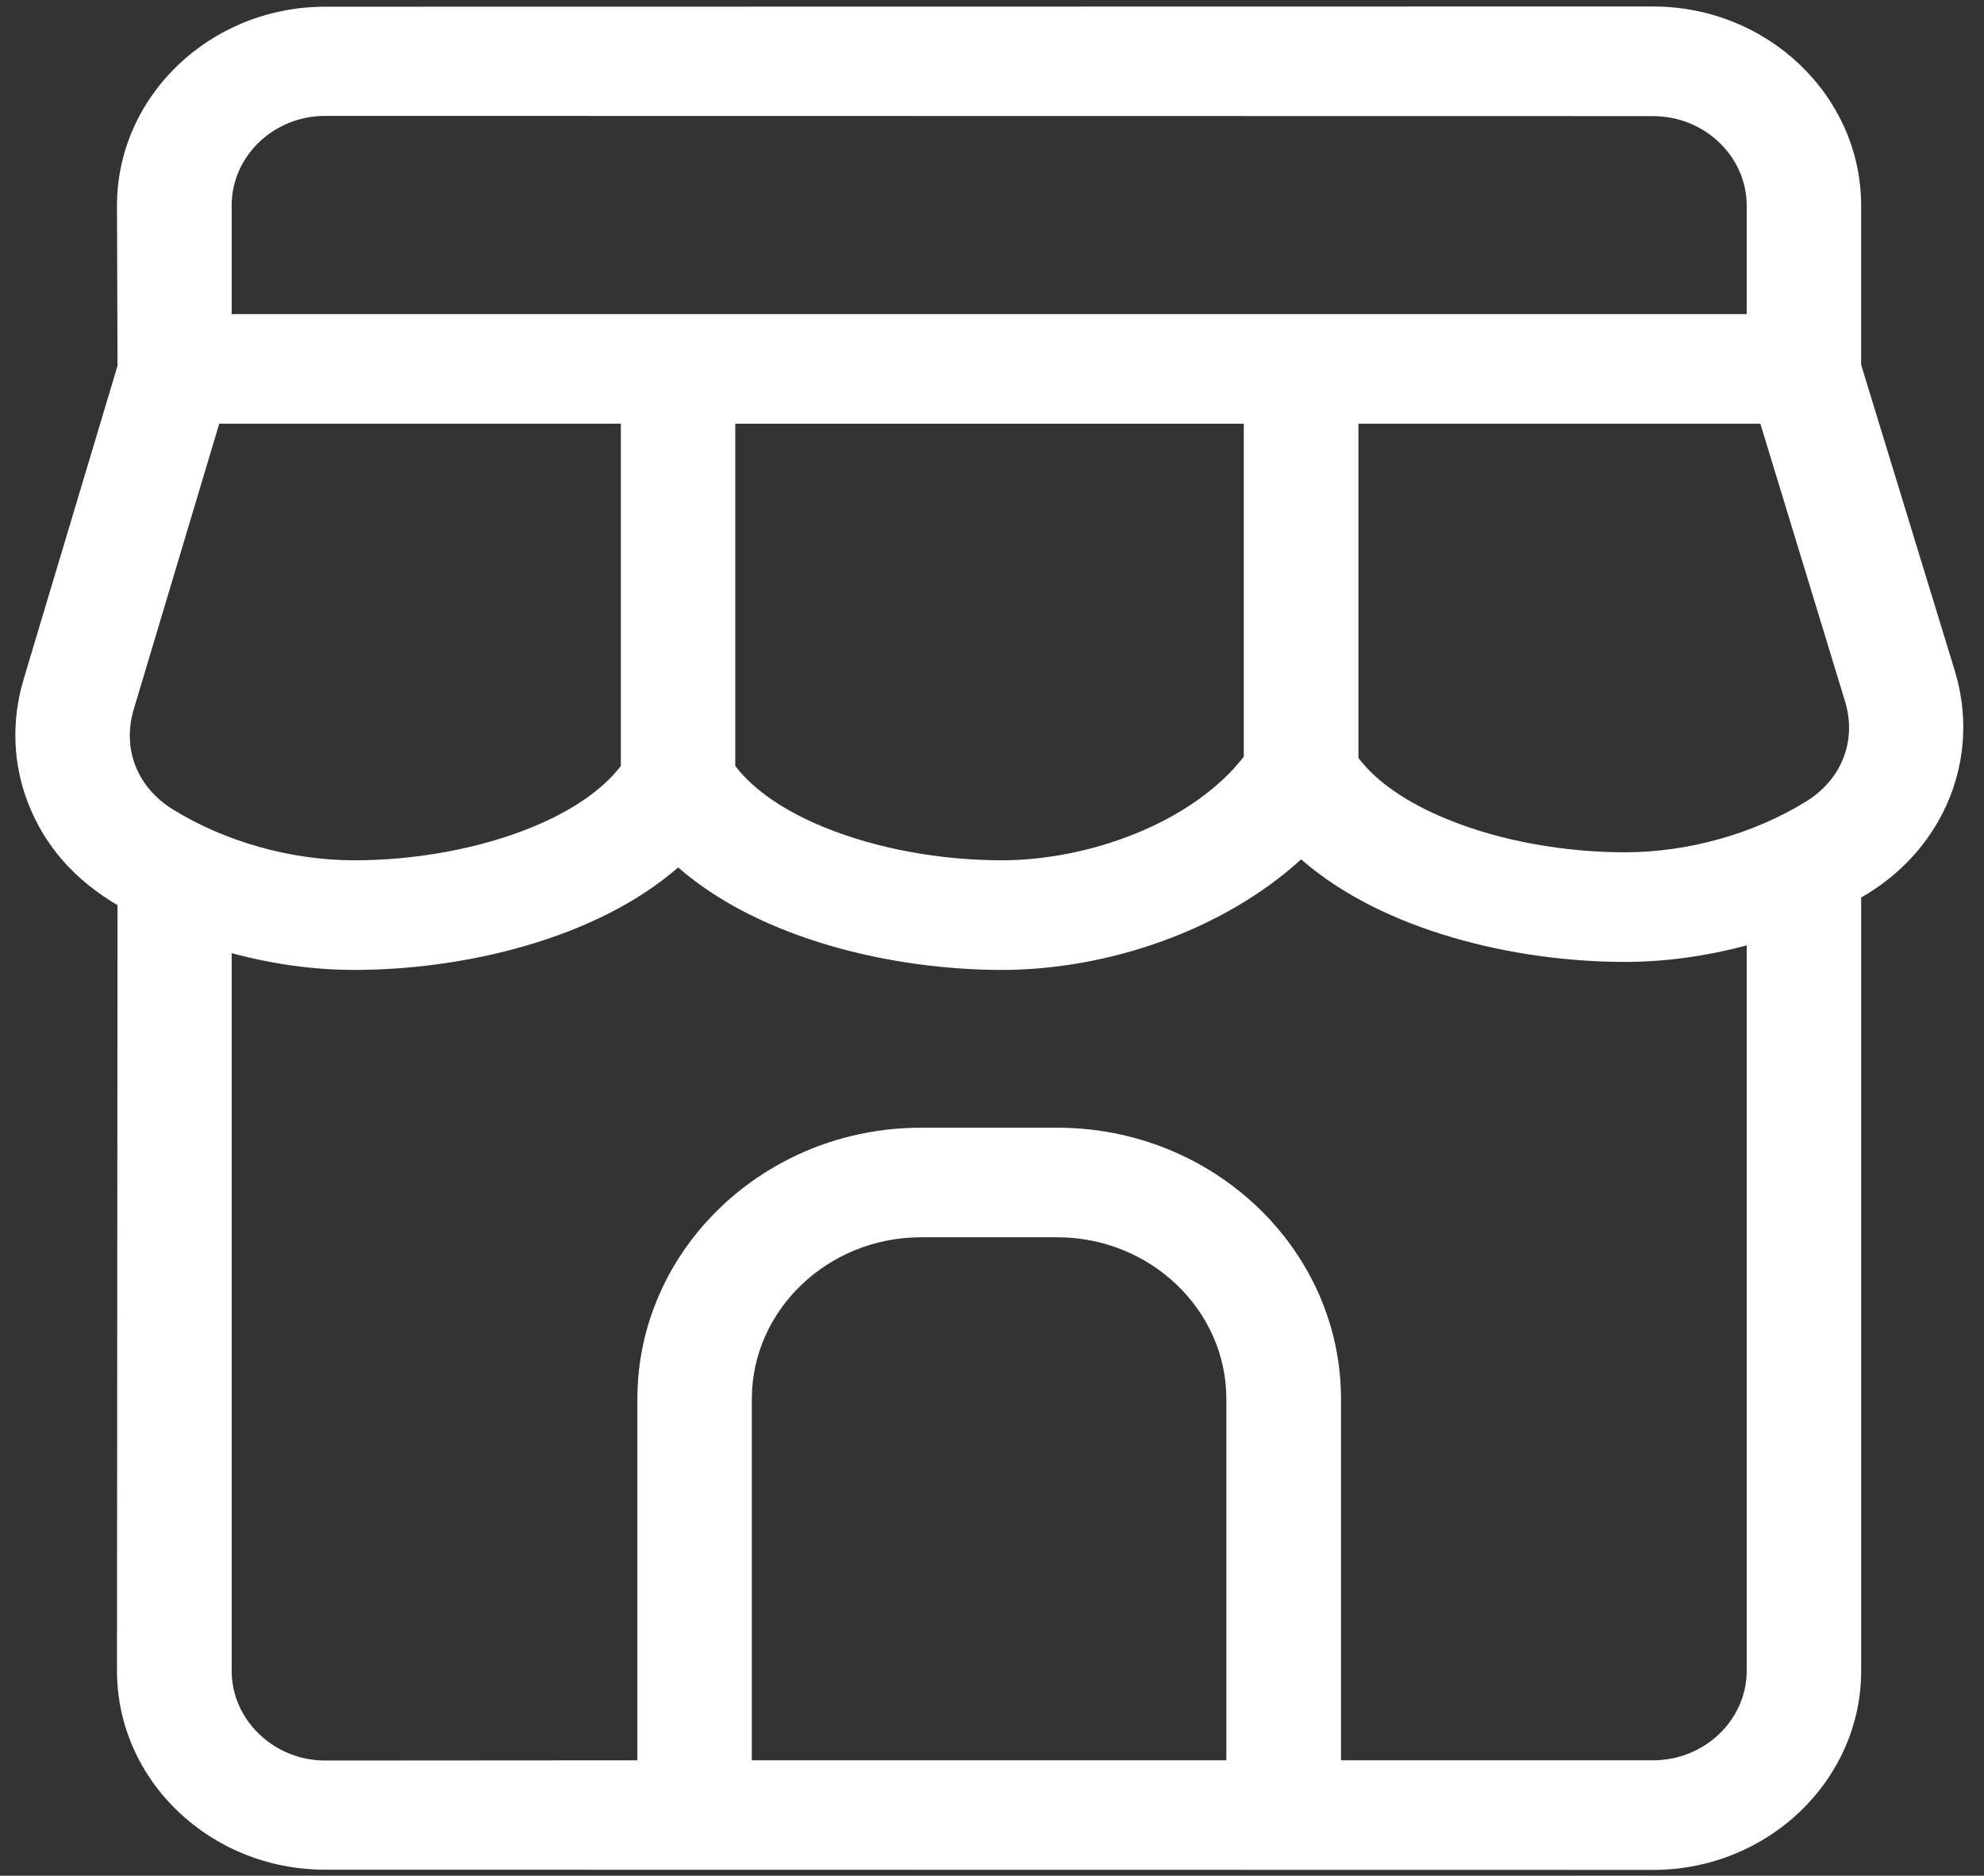 <svg xmlns="http://www.w3.org/2000/svg" width="55" height="52" viewBox="0 0 55 52" fill="none"><rect x="0" y="0" width="55" height="52" fill="#333333" stroke="none"/><path fill-rule="evenodd" clip-rule="evenodd" d="M37.658 11.746V21.012C38.186 21.709 39.057 22.274 40.098 22.702C41.597 23.323 43.396 23.628 45.045 23.628C46.798 23.628 48.611 23.118 50.065 22.221C51.062 21.608 51.48 20.521 51.146 19.438L48.8 11.745H37.657L37.658 11.746ZM6.422 26.423V46.318C6.422 47.688 7.597 48.806 9.011 48.807L17.669 48.801V38.784C17.669 34.64 21.201 31.263 25.529 31.263H29.309C33.643 31.263 37.175 34.639 37.175 38.784V48.801H45.827C47.251 48.801 48.422 47.684 48.422 46.318V26.208C47.316 26.506 46.171 26.667 45.045 26.667C42.026 26.667 38.355 25.82 36.069 23.824C33.932 25.776 30.734 26.889 27.77 26.889C24.757 26.889 21.085 26.043 18.8 24.048C16.508 26.043 12.837 26.889 9.824 26.889C8.688 26.889 7.532 26.725 6.422 26.423ZM51.595 24.882V46.318C51.595 49.36 49.005 51.839 45.827 51.839L9.011 51.833C5.824 51.831 3.243 49.358 3.243 46.318L3.258 25.095C2.077 24.395 1.255 23.475 0.787 22.286C0.363 21.208 0.304 20.01 0.653 18.837L3.258 10.141L3.243 5.701C3.243 2.668 5.823 0.191 9.006 0.186L45.826 0.18C49.004 0.18 51.594 2.658 51.594 5.701V10.112L54.19 18.594C54.912 20.959 53.94 23.437 51.779 24.772C51.719 24.809 51.659 24.845 51.594 24.882L51.595 24.882ZM48.422 8.708V5.701C48.422 4.336 47.251 3.219 45.827 3.219L9.007 3.213C7.597 3.215 6.422 4.316 6.422 5.701V8.708H48.422ZM34.48 20.978C33.05 22.818 30.181 23.85 27.77 23.85C26.122 23.85 24.328 23.545 22.824 22.924C21.788 22.497 20.916 21.932 20.383 21.234V11.746H34.48V20.978ZM17.211 11.745V21.234C16.678 21.931 15.806 22.496 14.77 22.924C13.265 23.544 11.472 23.85 9.824 23.85C8.07 23.85 6.237 23.335 4.787 22.436C3.796 21.823 3.383 20.751 3.707 19.667L6.078 11.745L17.211 11.745ZM20.842 48.8V38.784C20.842 36.316 22.954 34.301 25.529 34.301H29.31C31.89 34.301 33.997 36.316 33.997 38.784V48.8H20.842Z" fill="white"/></svg>